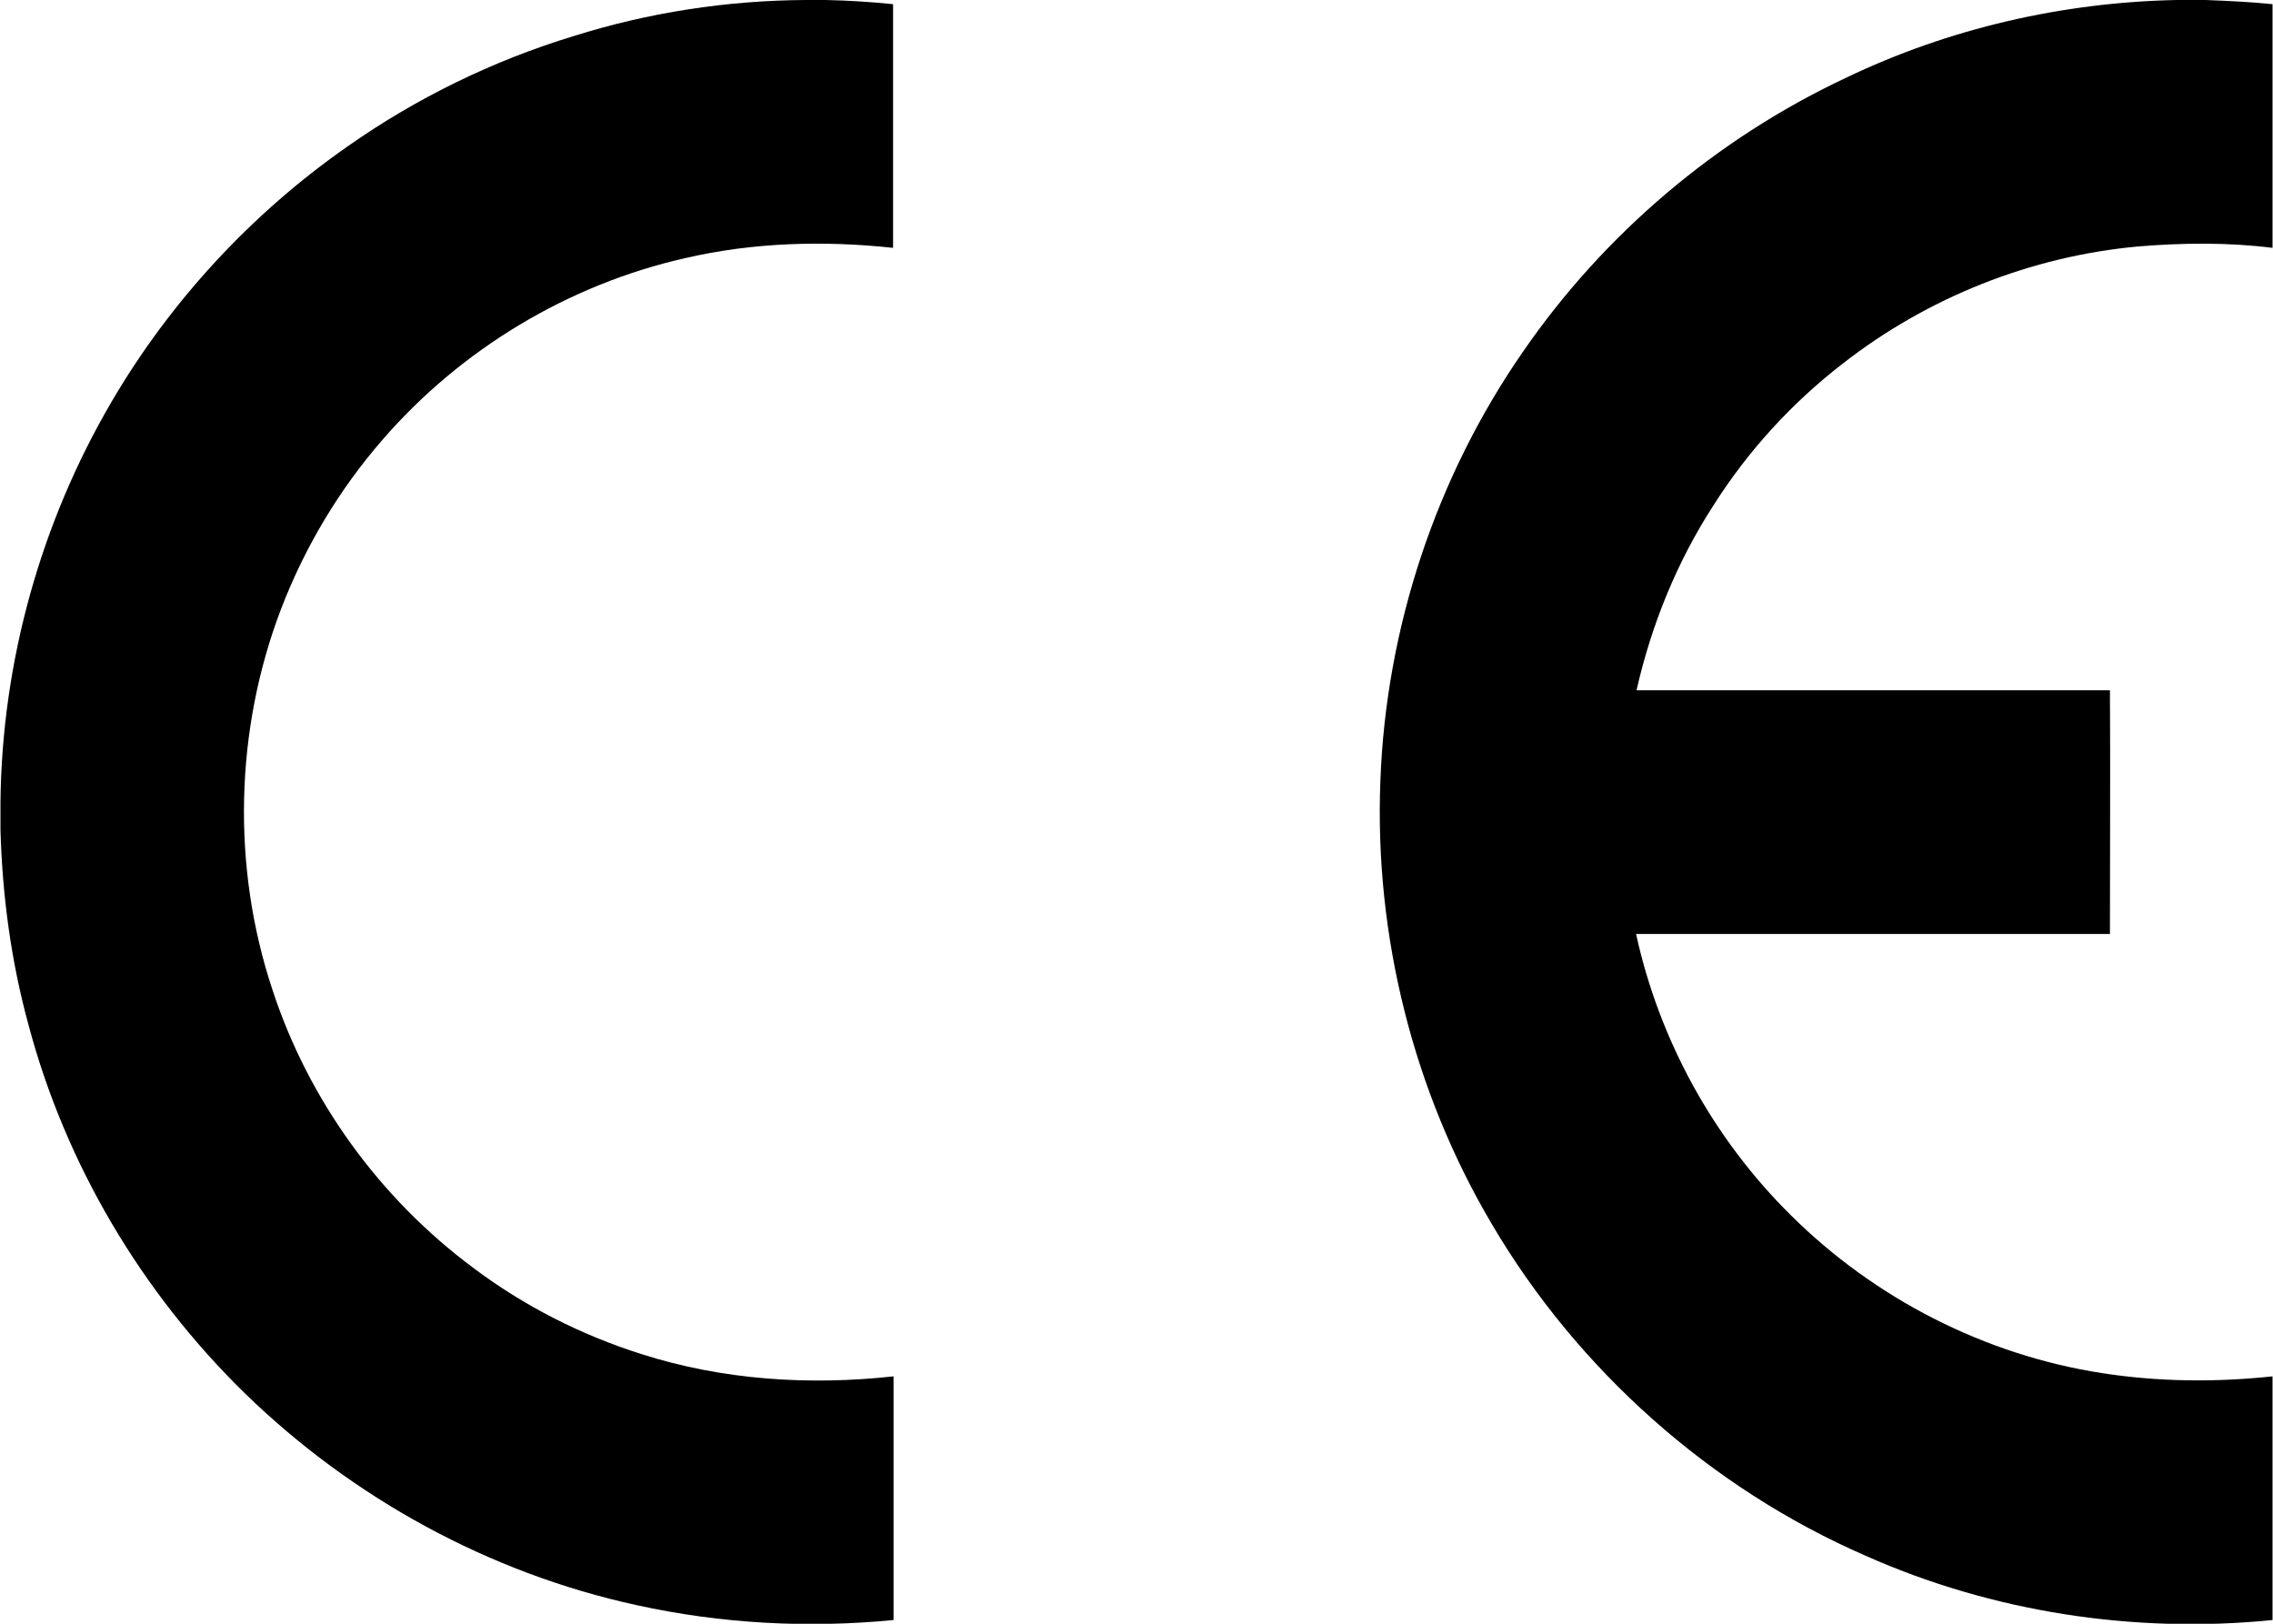<?xml version="1.0" encoding="UTF-8"?>
<svg id="Layer_1" xmlns="http://www.w3.org/2000/svg" version="1.1" viewBox="0 0 490.7 350.5">
  <!-- Generator: Adobe Illustrator 29.4.0, SVG Export Plug-In . SVG Version: 2.1.0 Build 152)  -->
  <path d="M173.9,0h4.3c4.9.1,9.7.4,14.6.9,0,17.5,0,35,0,52.6-14.9-1.6-30.1-1.2-44.8,2.2-25.3,5.7-48.5,19.7-65.4,39.2-9.4,10.8-16.8,23.2-21.9,36.5-10,26.1-10.7,55.7-1.9,82.2,7.8,23.9,23.2,45.1,43.4,60.1,10.9,8.2,23.3,14.5,36.3,18.6,17.5,5.6,36.2,6.8,54.4,4.8,0,17.5,0,35,0,52.6-18.5,1.8-37.2.8-55.4-3.2-31.8-6.9-61.4-23.1-84.7-45.8-22.2-21.7-38.6-49.3-46.6-79.3-3.8-13.8-5.7-28-6.1-42.3v-5.9c.3-30.3,8.7-60.4,24-86.5,12.7-21.7,30.2-40.6,50.8-55,14.9-10.5,31.5-18.6,48.9-23.9C140,2.7,156.9.1,173.9,0Z"/>
  <path d="M469.9,0h6.3c4.8.2,9.6.4,14.4.9v52.6c-9.6-1.2-19.4-1.1-29-.3-23.1,2.1-45.5,11-63.8,25.3-11,8.5-20.5,18.9-27.9,30.6-7.9,12.2-13.4,25.8-16.6,39.9,34.1,0,68.2,0,102.2,0,.1,17.5,0,35.1,0,52.6-34.1,0-68.2,0-102.3,0,5,22.9,16.7,44.2,33.4,60.7,18.1,18,41.9,30.2,67.2,34.1,12.2,1.9,24.6,2,36.8.7v52.6c-29.8,3-60.5-1.7-87.9-13.9-33.5-14.6-62.1-40.1-80.6-71.5-17-28.7-25.4-62.4-24.1-95.7,1.2-33,12-65.6,30.8-92.7,17.5-25.4,41.8-46,69.7-59.1C420.8,6.1,445.3.5,469.9,0Z"/>
</svg>